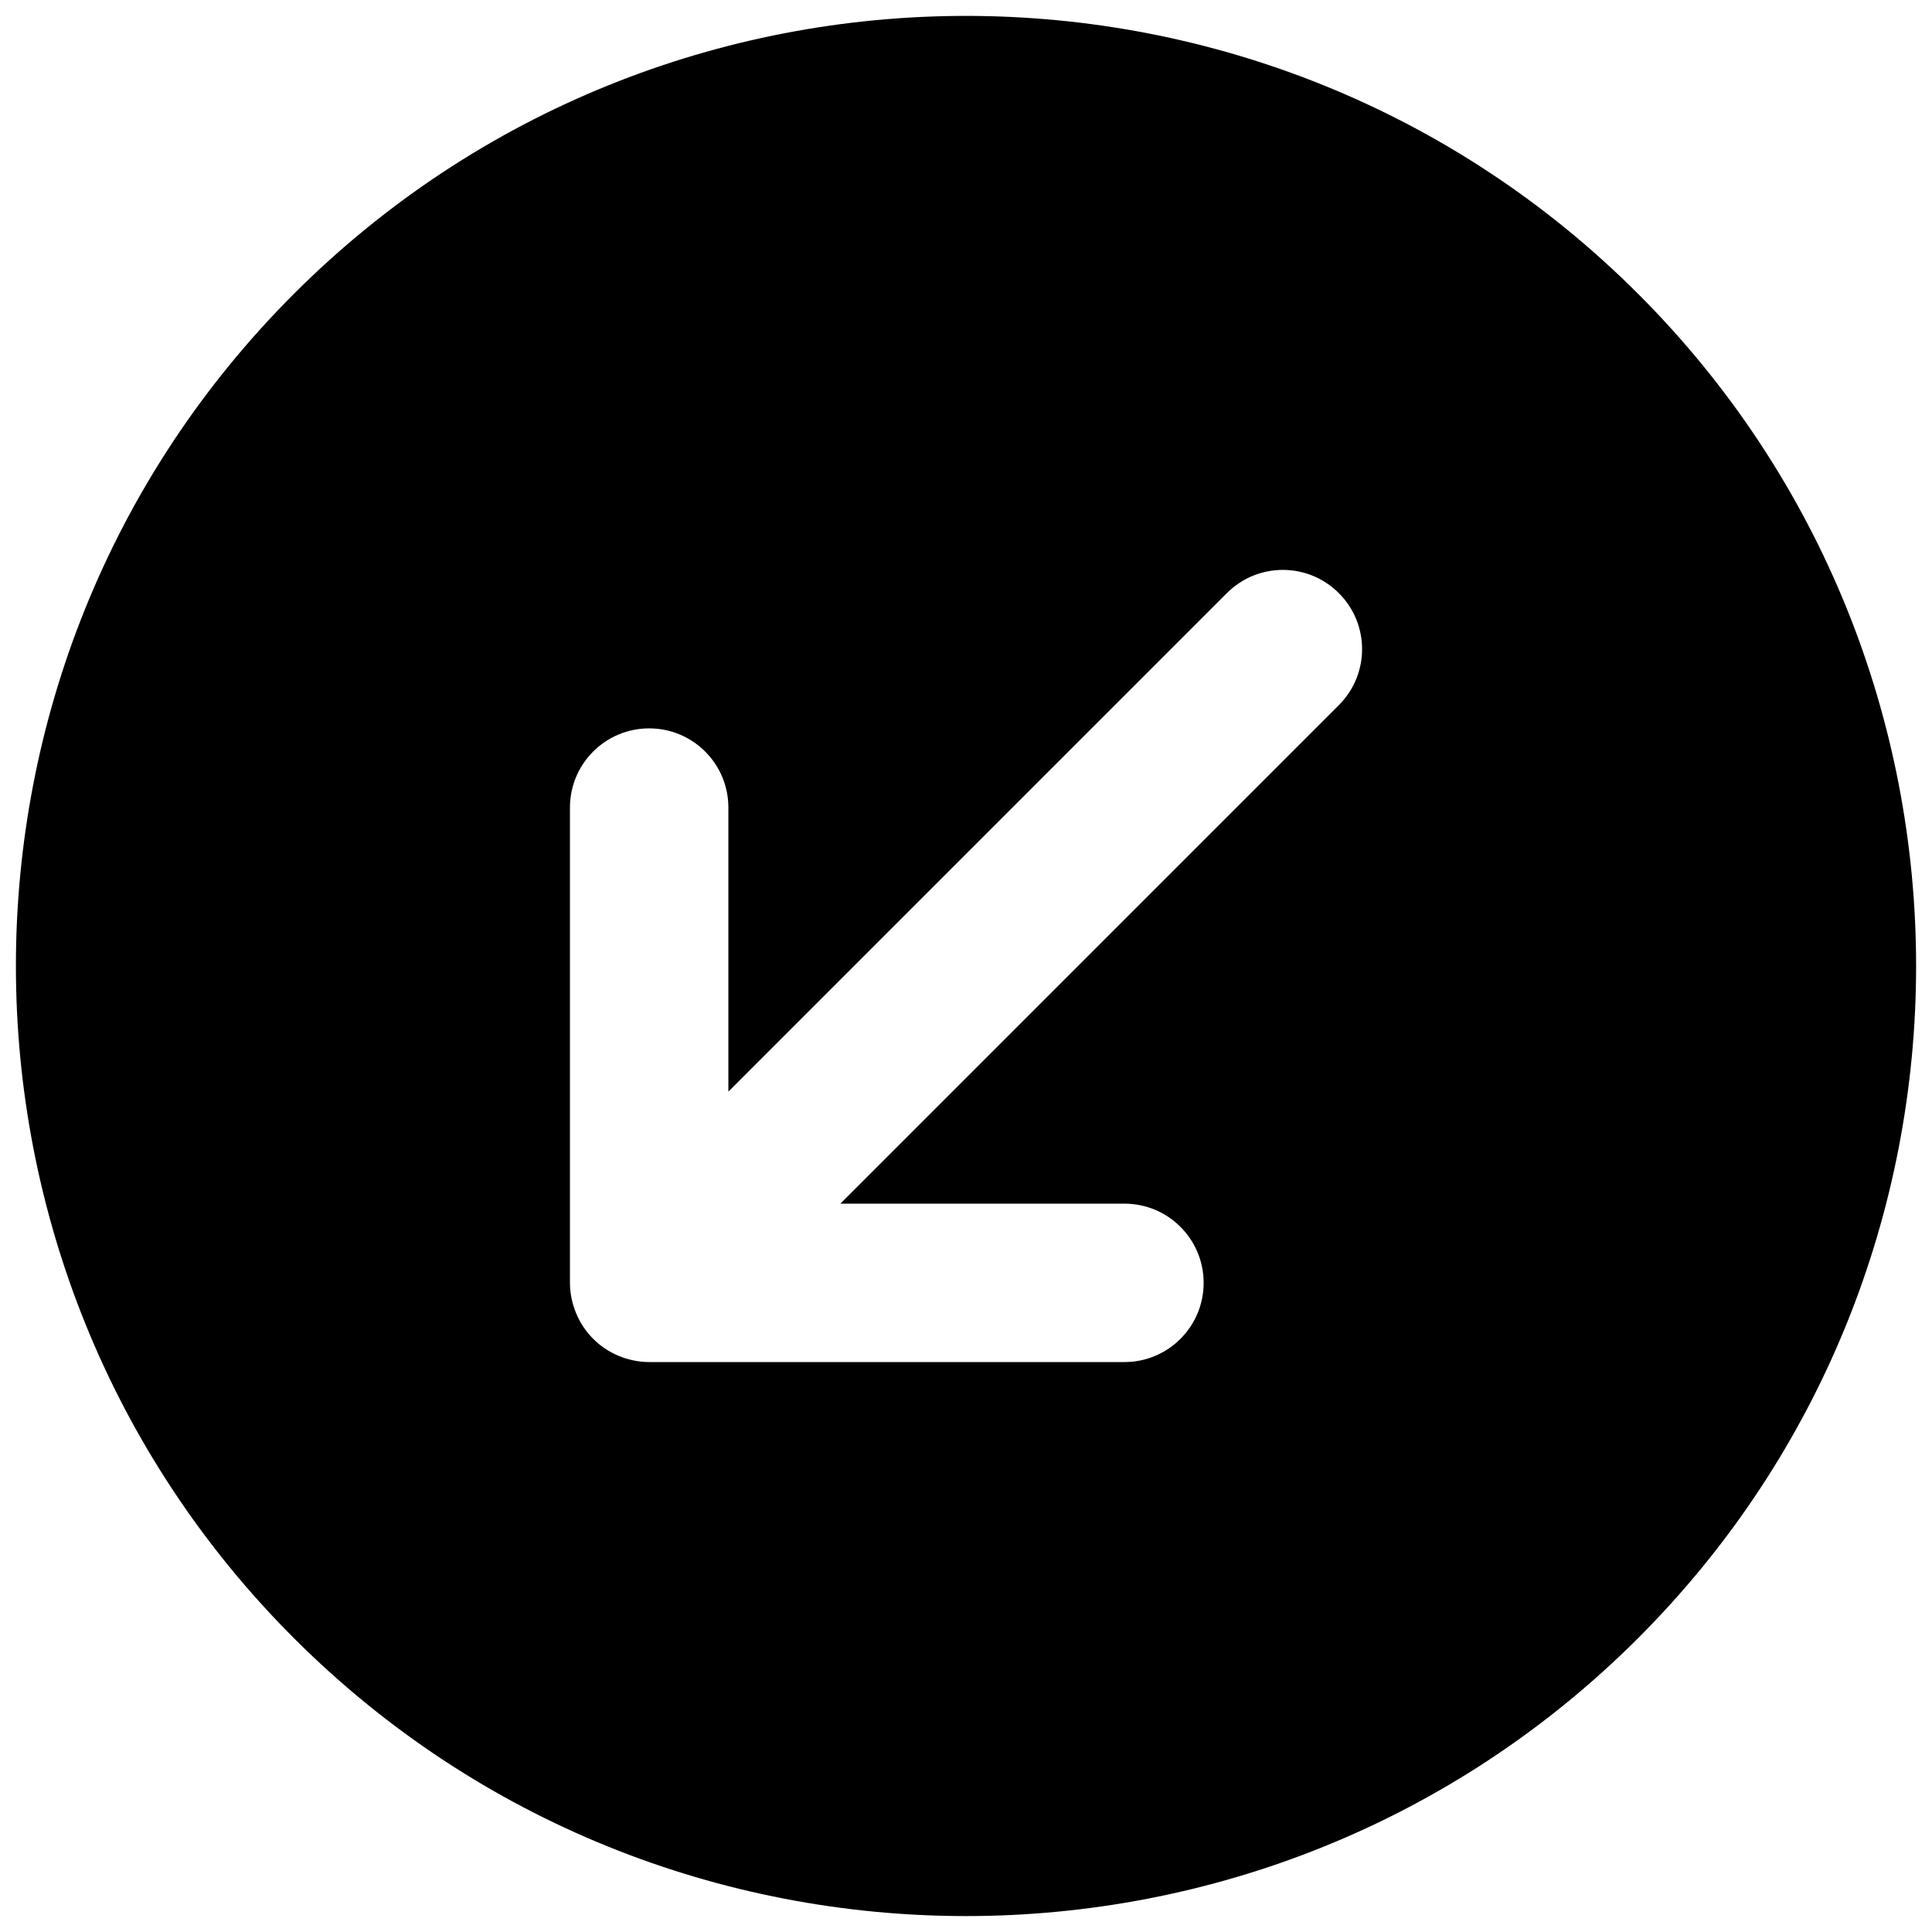 <?xml version="1.0" encoding="UTF-8"?>
<!-- Uploaded to: SVG Repo, www.svgrepo.com, Generator: SVG Repo Mixer Tools -->
<svg width="800px" height="800px" version="1.1" viewBox="144 144 512 512" xmlns="http://www.w3.org/2000/svg">
 <defs>
  <clipPath id="a">
   <path d="m148.09 148.09h503.81v503.81h-503.81z"/>
  </clipPath>
 </defs>
 <g clip-path="url(#a)">
  <path d="m498.81 330.87-132.1 132.11h75.277c11.605 0 20.992 9.402 20.992 20.988 0 11.59-9.387 20.992-20.992 20.992h-125.95c-2.731 0-5.457-0.566-8.02-1.613-5.144-2.121-9.238-6.215-11.355-11.359-1.051-2.559-1.617-5.289-1.617-8.02v-125.95c0-11.59 9.383-20.992 20.992-20.992s20.992 9.402 20.992 20.992v75.277l132.1-132.11c8.207-8.207 21.477-8.207 29.684 0 8.207 8.211 8.207 21.477 0 29.684m79.309-108.99c-98.223-98.219-258.02-98.219-356.24 0-98.219 98.203-98.219 258.04 0 356.24 49.102 49.121 113.61 73.66 178.12 73.66 64.508 0 129-24.539 178.12-73.66 98.223-98.203 98.223-258.04 0-356.24" fill-rule="evenodd"/>
 </g>
</svg>